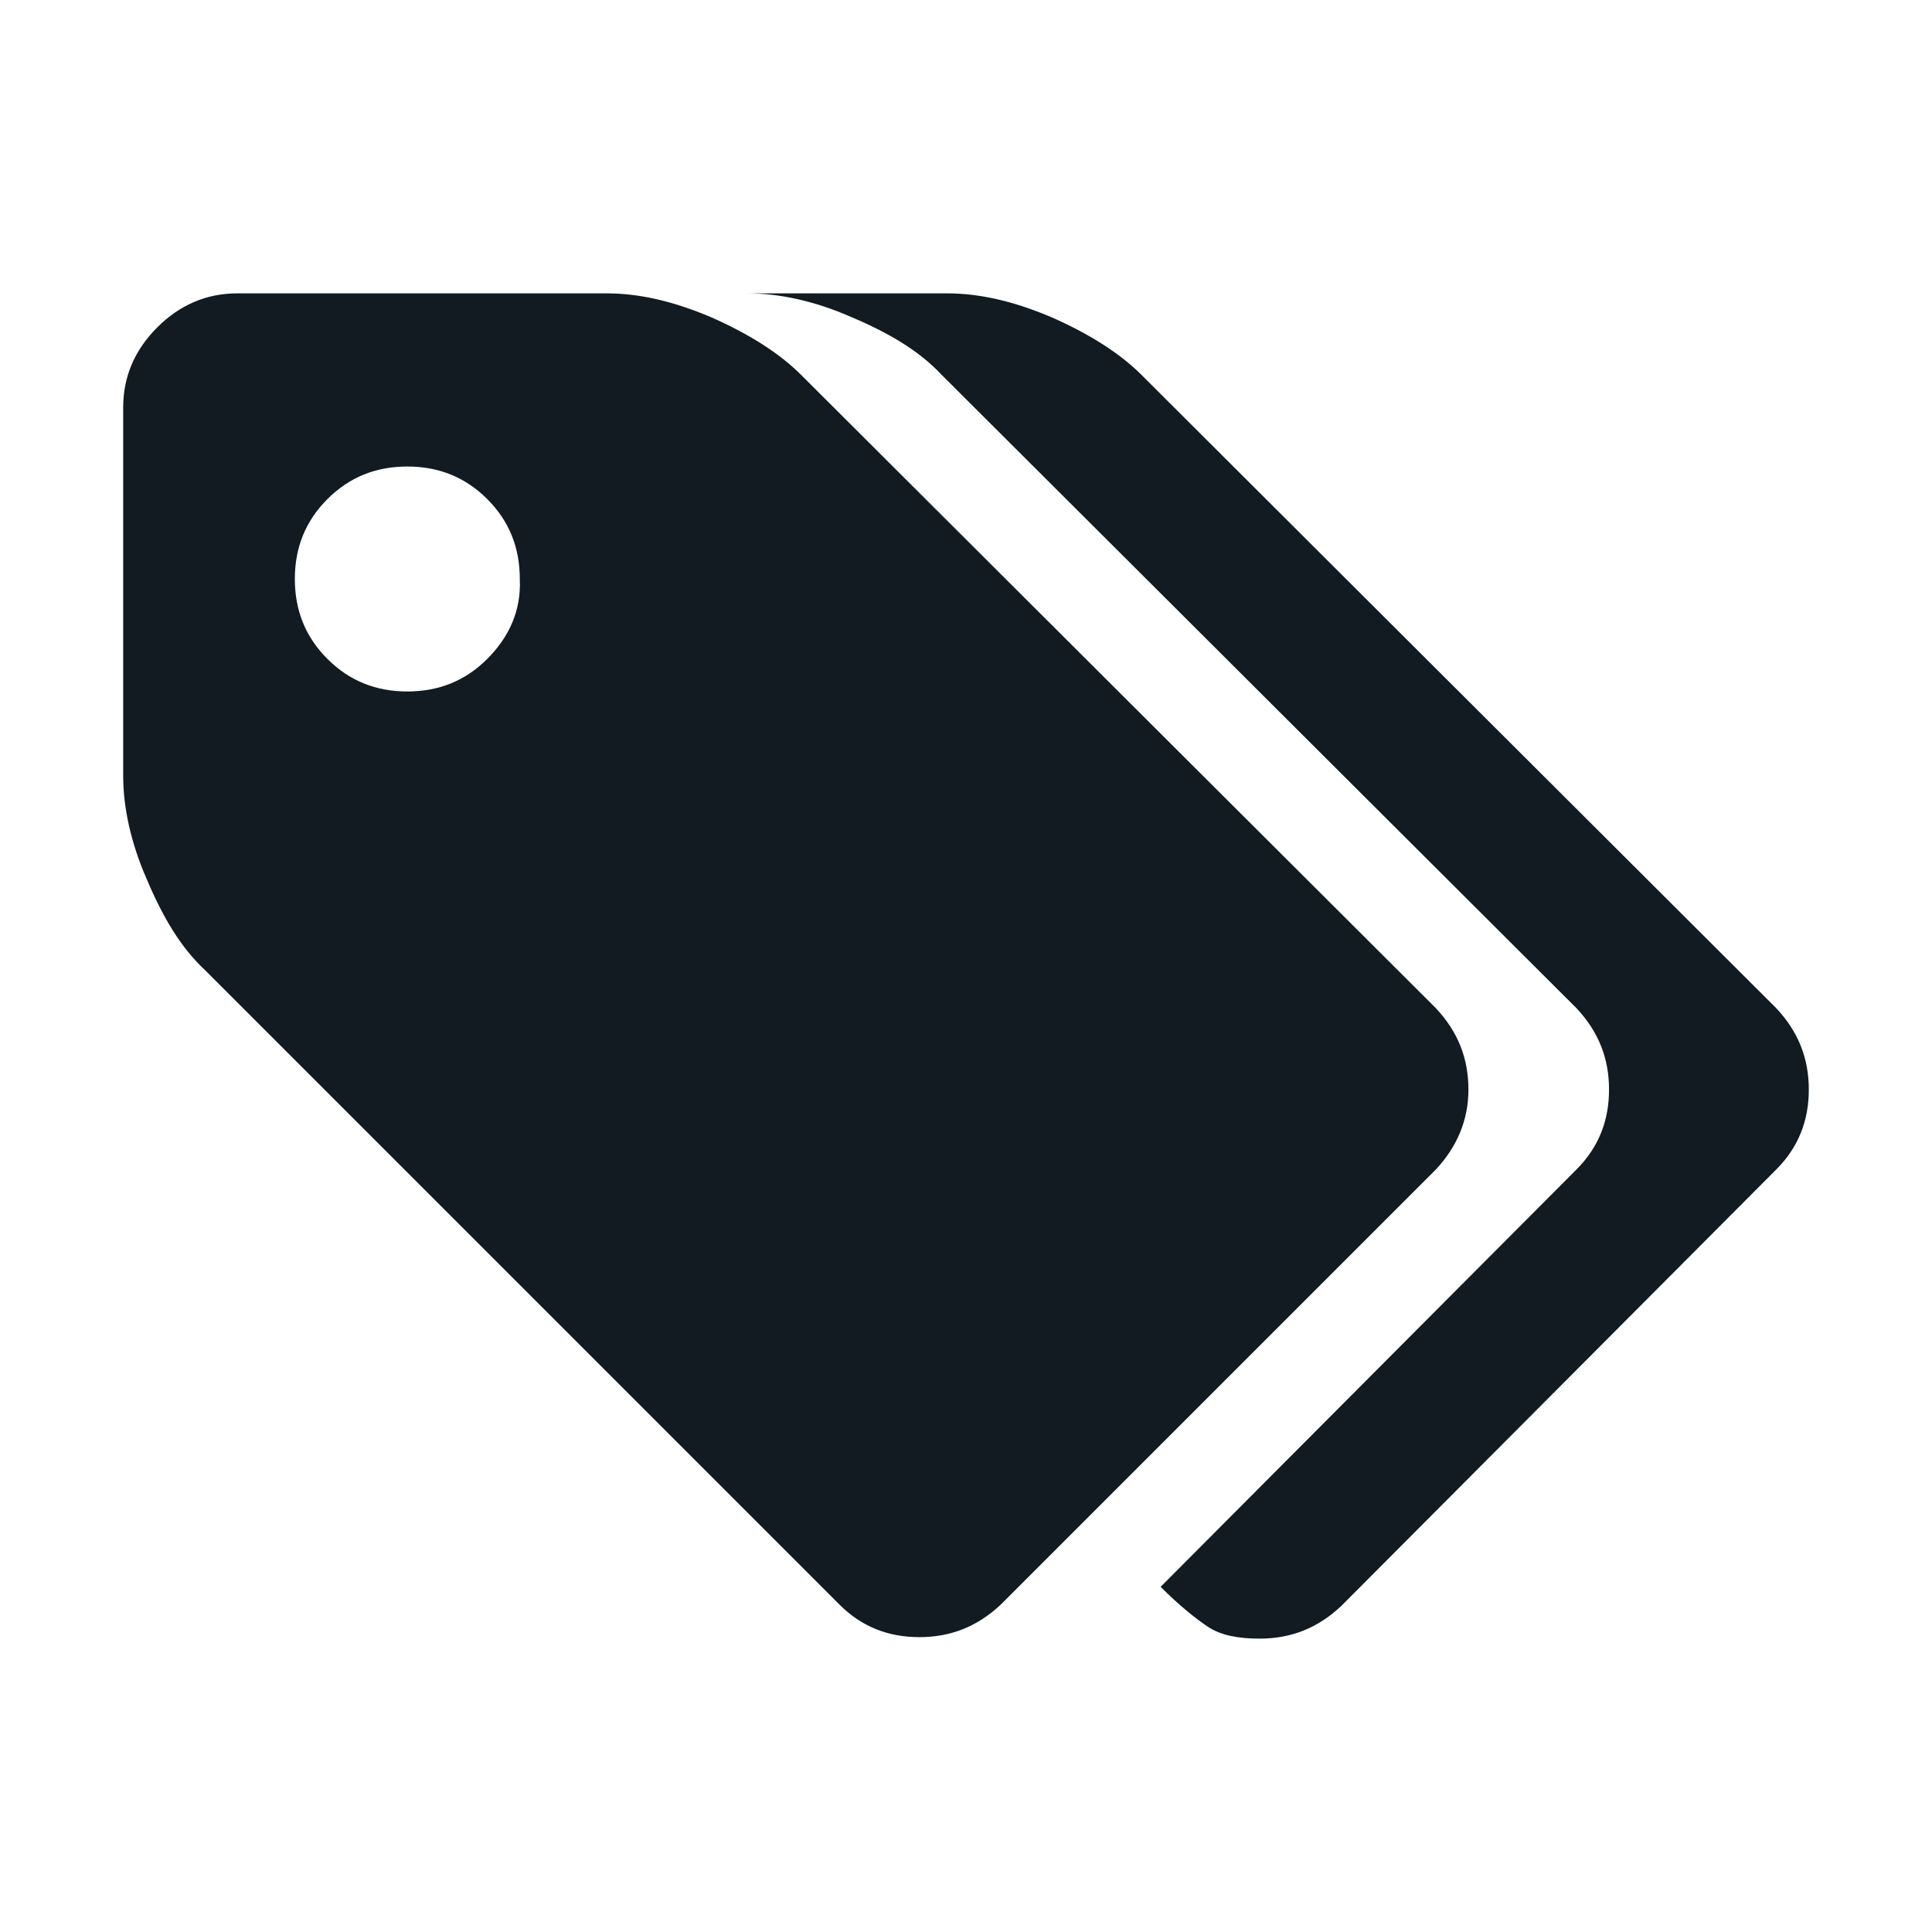 <?xml version="1.0" standalone="no"?><!DOCTYPE svg PUBLIC "-//W3C//DTD SVG 1.1//EN" "http://www.w3.org/Graphics/SVG/1.1/DTD/svg11.dtd"><svg t="1702208998710" class="icon" viewBox="0 0 1024 1024" version="1.1" xmlns="http://www.w3.org/2000/svg" p-id="50261" xmlns:xlink="http://www.w3.org/1999/xlink" width="200" height="200"><path d="M778.299 577.498c0-16.473-5.487-30.593-17.256-43.142L424.541 198.637c-11.764-11.768-28.24-21.963-47.85-30.593-20.393-8.625-38.435-12.549-54.907-12.549l-196.096 0c-16.472 0-30.589 6.276-42.359 18.041-11.763 11.768-18.04 25.886-18.04 42.358l0 195.311c0 16.471 3.922 35.297 12.549 54.907 8.631 20.394 18.04 36.086 30.593 47.85l336.503 336.503c11.764 11.768 25.888 17.255 42.357 17.255 16.472 0 30.591-5.487 43.143-17.255l230.608-230.608C772.027 608.087 778.299 593.97 778.299 577.498L778.299 577.498 778.299 577.498zM258.248 349.238c-11.764 11.768-25.882 17.256-42.358 17.256-16.472 0-30.591-5.489-42.354-17.256-11.768-11.764-17.261-25.881-17.261-42.359 0-16.471 5.493-30.589 17.261-42.354 11.763-11.768 25.881-17.26 42.354-17.26 16.475 0 30.593 5.491 42.358 17.26 11.769 11.765 17.256 25.881 17.256 42.354C276.289 323.357 270.017 337.474 258.248 349.238L258.248 349.238 258.248 349.238zM941.453 534.356 604.95 198.637c-11.764-11.768-28.24-21.963-47.85-30.593-20.394-8.625-38.435-12.549-54.905-12.549L396.3 155.495c16.476 0 35.301 3.923 54.911 12.549 20.392 8.631 36.08 18.04 47.845 30.593l336.503 335.719c11.768 12.549 17.26 26.669 17.26 43.142 0 16.472-5.492 30.59-17.26 42.359L615.146 841.052c9.414 9.412 18.045 16.474 25.101 21.18 7.061 4.701 16.472 6.272 27.455 6.272 16.472 0 30.59-5.487 43.143-17.255l230.608-231.393c11.768-11.769 17.255-25.887 17.255-42.359C958.708 561.025 953.221 546.904 941.453 534.356L941.453 534.356 941.453 534.356zM941.453 534.356" fill="#111b21" p-id="50262"></path></svg>